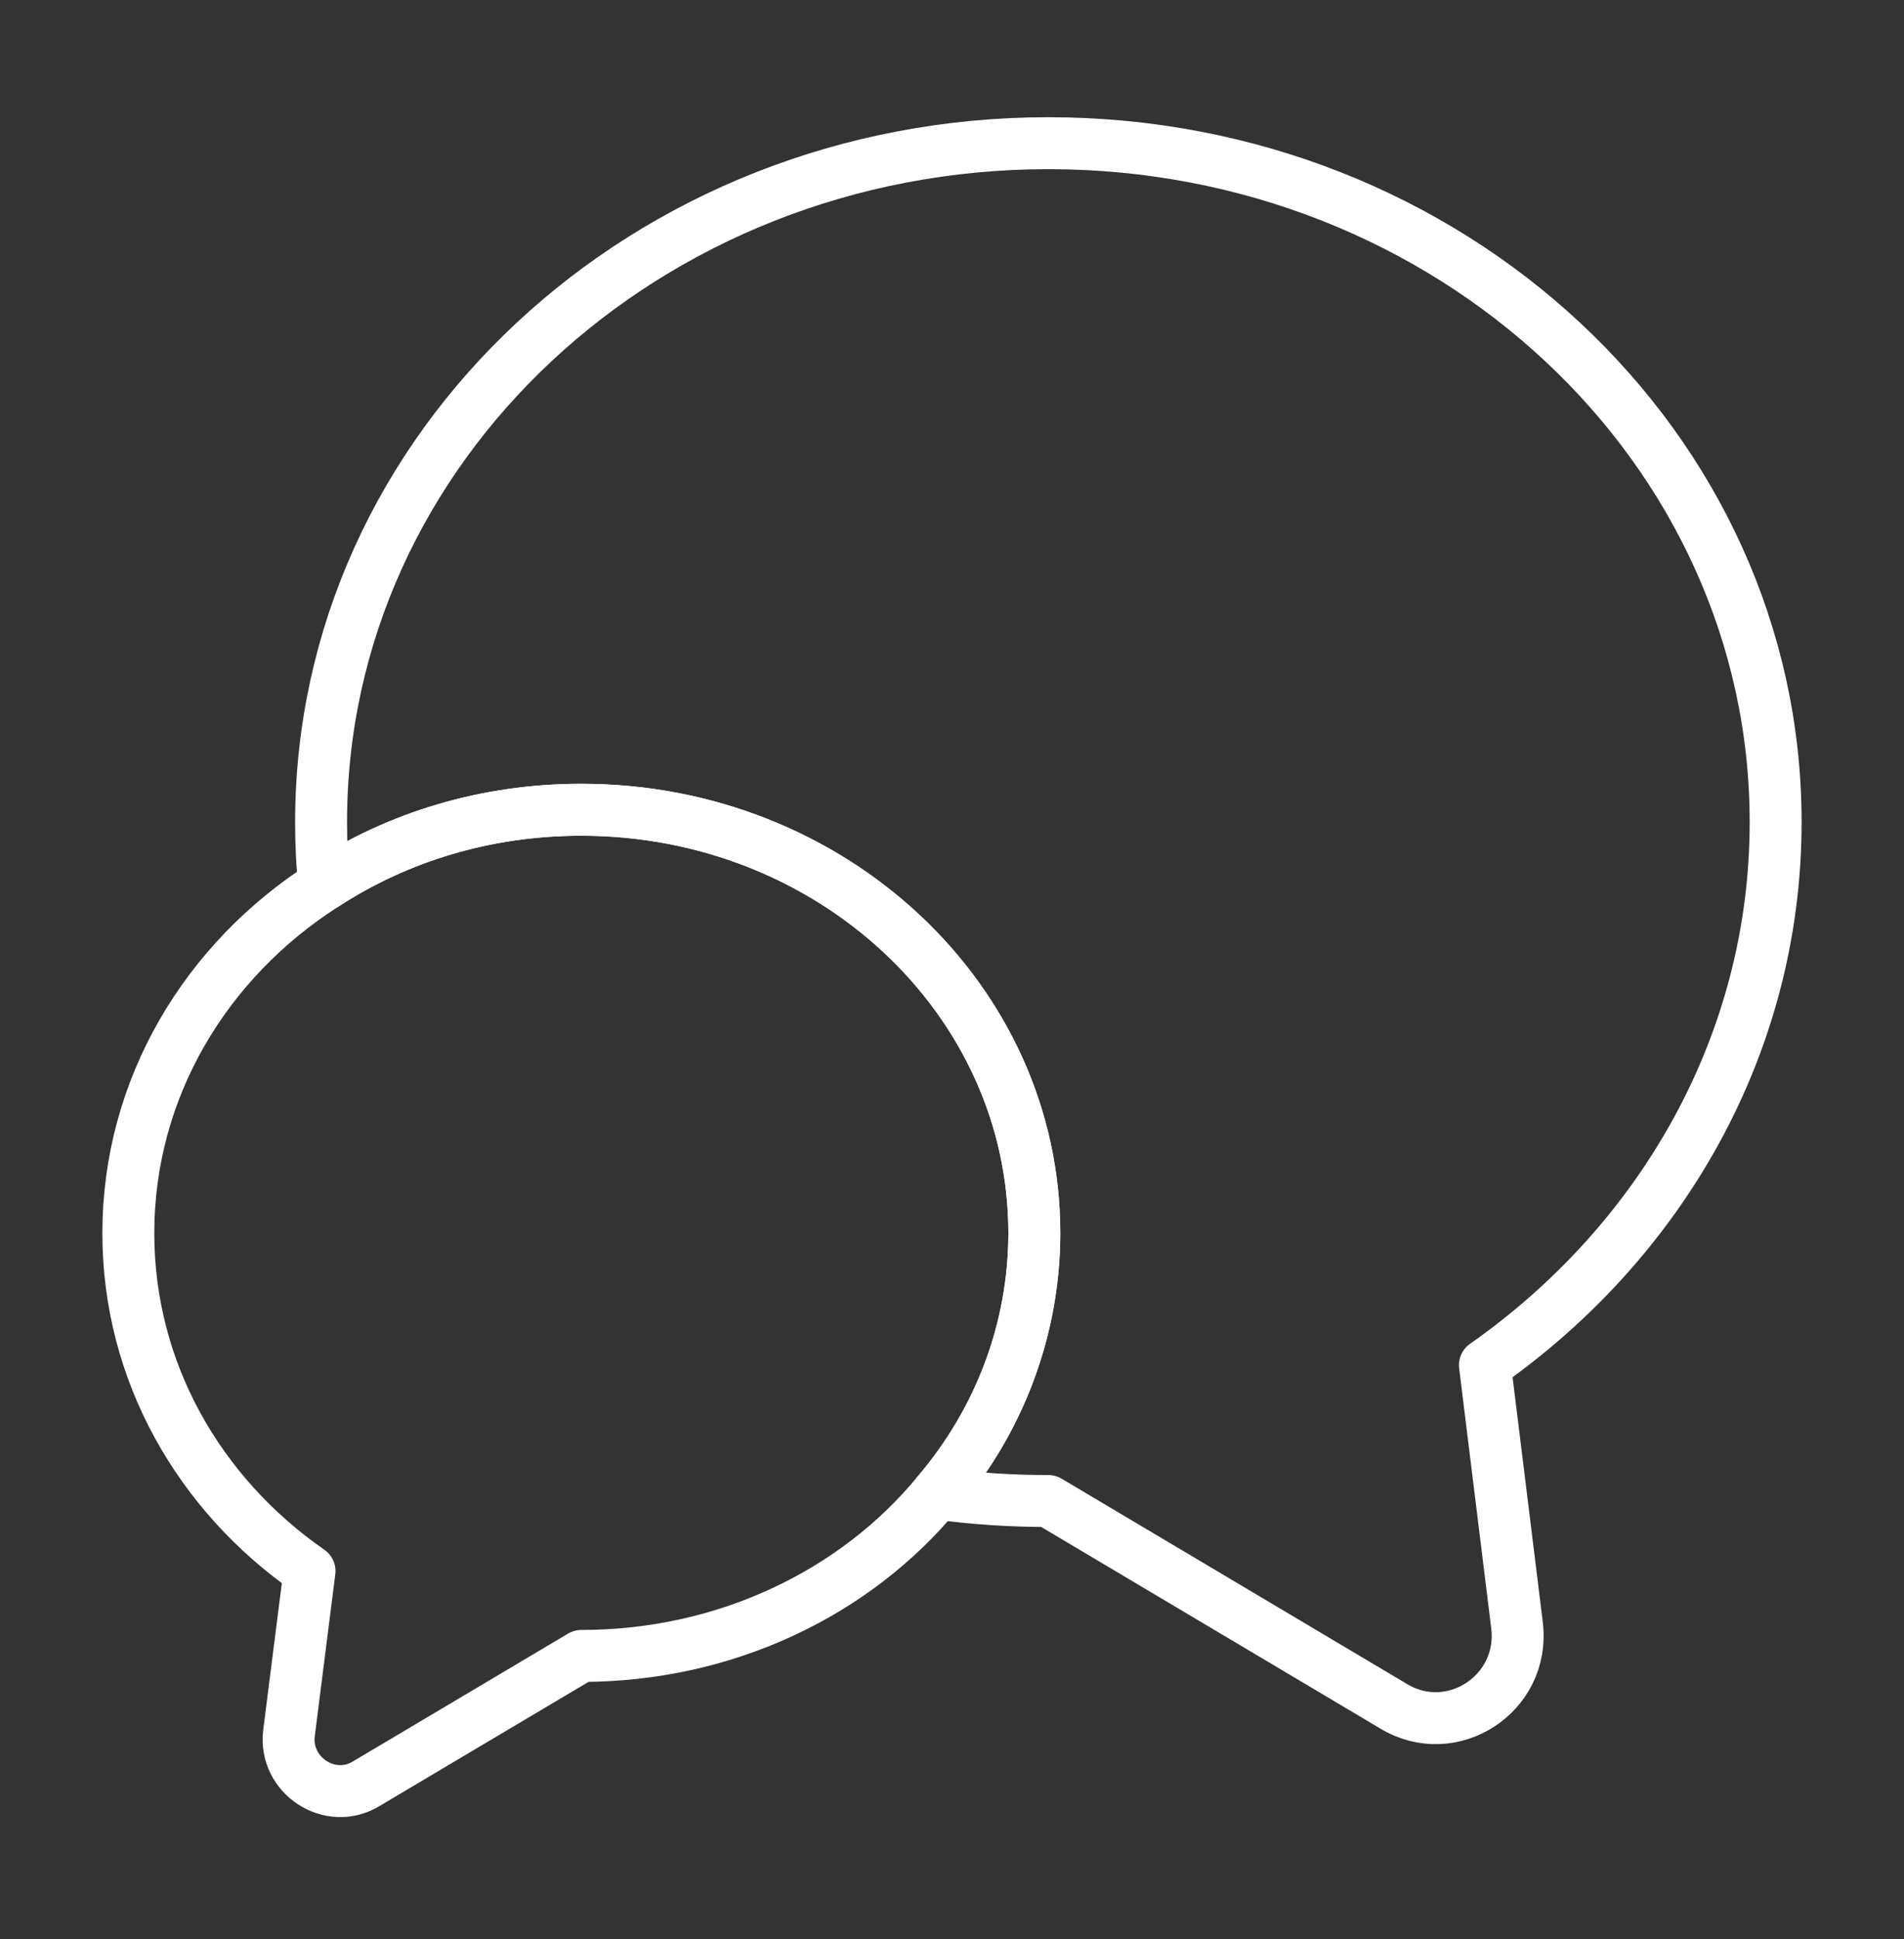 <?xml version="1.0" encoding="UTF-8"?>
<svg xmlns="http://www.w3.org/2000/svg" width="55" height="56" viewBox="0 0 55 56" fill="none">
  <rect x="0" y="0" width="55" height="56" fill="#333333" stroke="none"/>
  <path d="M42.894 39.418L43.822 46.936C44.06 48.91 41.942 50.29 40.253 49.267L30.284 43.343C29.189 43.343 28.119 43.272 27.072 43.129C28.875 41.039 29.871 38.372 29.879 35.611C29.879 28.854 24.027 23.382 16.794 23.382C14.034 23.382 11.488 24.168 9.371 25.547C9.299 24.953 9.275 24.358 9.275 23.739C9.275 12.914 18.673 4.135 30.284 4.135C41.895 4.135 51.292 12.914 51.292 23.739C51.292 30.163 47.985 35.849 42.894 39.418Z" stroke="white" stroke-width="1.5" stroke-linecap="round" stroke-linejoin="round"></path>
  <path d="M29.878 35.611C29.878 38.443 28.832 41.06 27.071 43.13C24.715 45.984 20.98 47.816 16.793 47.816L10.583 51.504C9.536 52.146 8.204 51.266 8.347 50.053L8.941 45.366C5.753 43.153 3.707 39.608 3.707 35.611C3.707 31.424 5.944 27.737 9.37 25.548C11.487 24.168 14.033 23.383 16.793 23.383C24.026 23.383 29.878 28.855 29.878 35.611Z" stroke="white" stroke-width="1.5" stroke-linecap="round" stroke-linejoin="round"></path>
</svg>
